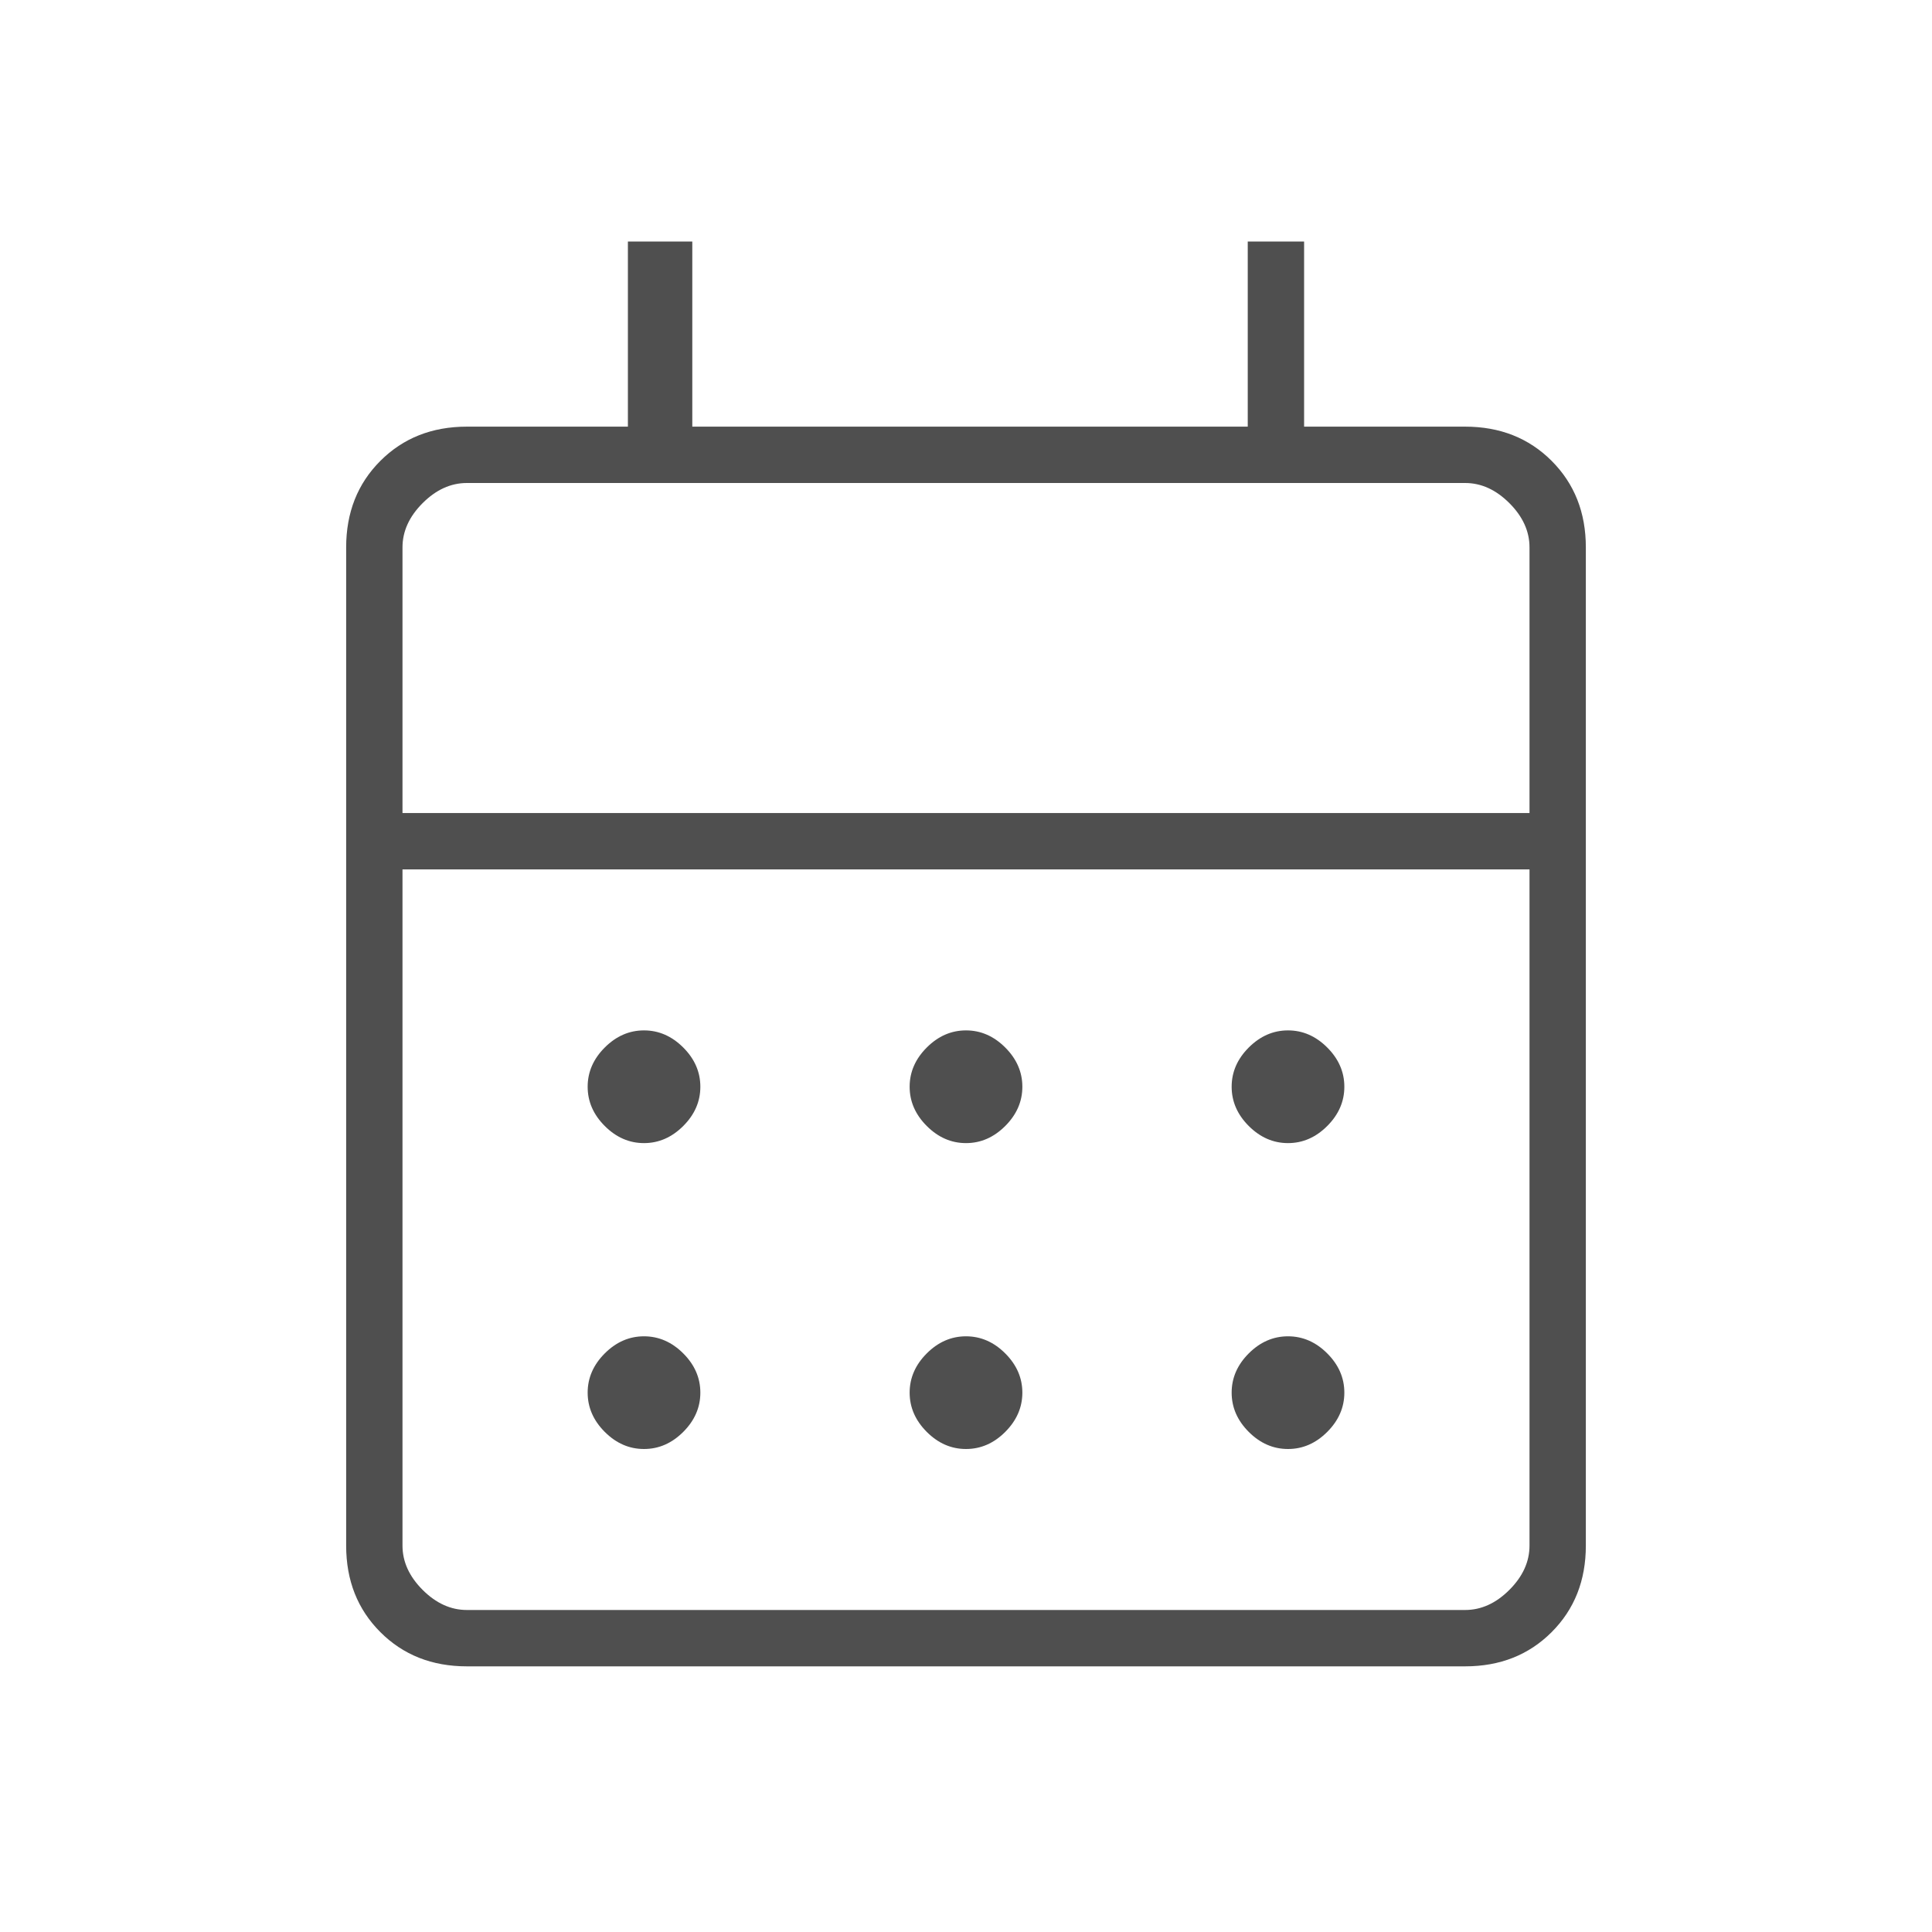 <svg width="100" height="100" viewBox="0 0 100 100" fill="none" xmlns="http://www.w3.org/2000/svg">
<path d="M24.167 86.25C22.361 86.25 20.868 85.66 19.688 84.479C18.507 83.299 17.917 81.806 17.917 80V28.333C17.917 26.528 18.507 25.035 19.688 23.854C20.868 22.674 22.361 22.083 24.167 22.083H32.5V12.5H35.833V22.083H64.583V12.5H67.5V22.083H75.833C77.639 22.083 79.132 22.674 80.312 23.854C81.493 25.035 82.083 26.528 82.083 28.333V80C82.083 81.806 81.493 83.299 80.312 84.479C79.132 85.66 77.639 86.25 75.833 86.25H24.167ZM24.167 83.333H75.833C76.667 83.333 77.431 82.986 78.125 82.292C78.82 81.597 79.167 80.833 79.167 80V45H20.833V80C20.833 80.833 21.181 81.597 21.875 82.292C22.569 82.986 23.333 83.333 24.167 83.333ZM20.833 42.083H79.167V28.333C79.167 27.5 78.82 26.736 78.125 26.042C77.431 25.347 76.667 25 75.833 25H24.167C23.333 25 22.569 25.347 21.875 26.042C21.181 26.736 20.833 27.5 20.833 28.333V42.083ZM50 59.167C49.236 59.167 48.559 58.871 47.969 58.281C47.379 57.691 47.083 57.014 47.083 56.25C47.083 55.486 47.379 54.809 47.969 54.219C48.559 53.629 49.236 53.333 50 53.333C50.764 53.333 51.441 53.629 52.031 54.219C52.621 54.809 52.917 55.486 52.917 56.25C52.917 57.014 52.621 57.691 52.031 58.281C51.441 58.871 50.764 59.167 50 59.167ZM33.333 59.167C32.569 59.167 31.892 58.871 31.302 58.281C30.712 57.691 30.417 57.014 30.417 56.25C30.417 55.486 30.712 54.809 31.302 54.219C31.892 53.629 32.569 53.333 33.333 53.333C34.097 53.333 34.774 53.629 35.365 54.219C35.955 54.809 36.25 55.486 36.25 56.25C36.25 57.014 35.955 57.691 35.365 58.281C34.774 58.871 34.097 59.167 33.333 59.167ZM66.667 59.167C65.903 59.167 65.226 58.871 64.635 58.281C64.045 57.691 63.75 57.014 63.75 56.25C63.75 55.486 64.045 54.809 64.635 54.219C65.226 53.629 65.903 53.333 66.667 53.333C67.431 53.333 68.108 53.629 68.698 54.219C69.288 54.809 69.583 55.486 69.583 56.25C69.583 57.014 69.288 57.691 68.698 58.281C68.108 58.871 67.431 59.167 66.667 59.167ZM50 75C49.236 75 48.559 74.705 47.969 74.115C47.379 73.524 47.083 72.847 47.083 72.083C47.083 71.319 47.379 70.642 47.969 70.052C48.559 69.462 49.236 69.167 50 69.167C50.764 69.167 51.441 69.462 52.031 70.052C52.621 70.642 52.917 71.319 52.917 72.083C52.917 72.847 52.621 73.524 52.031 74.115C51.441 74.705 50.764 75 50 75ZM33.333 75C32.569 75 31.892 74.705 31.302 74.115C30.712 73.524 30.417 72.847 30.417 72.083C30.417 71.319 30.712 70.642 31.302 70.052C31.892 69.462 32.569 69.167 33.333 69.167C34.097 69.167 34.774 69.462 35.365 70.052C35.955 70.642 36.25 71.319 36.25 72.083C36.25 72.847 35.955 73.524 35.365 74.115C34.774 74.705 34.097 75 33.333 75ZM66.667 75C65.903 75 65.226 74.705 64.635 74.115C64.045 73.524 63.75 72.847 63.75 72.083C63.75 71.319 64.045 70.642 64.635 70.052C65.226 69.462 65.903 69.167 66.667 69.167C67.431 69.167 68.108 69.462 68.698 70.052C69.288 70.642 69.583 71.319 69.583 72.083C69.583 72.847 69.288 73.524 68.698 74.115C68.108 74.705 67.431 75 66.667 75Z" fill="#4F4F4F"/>
</svg>
